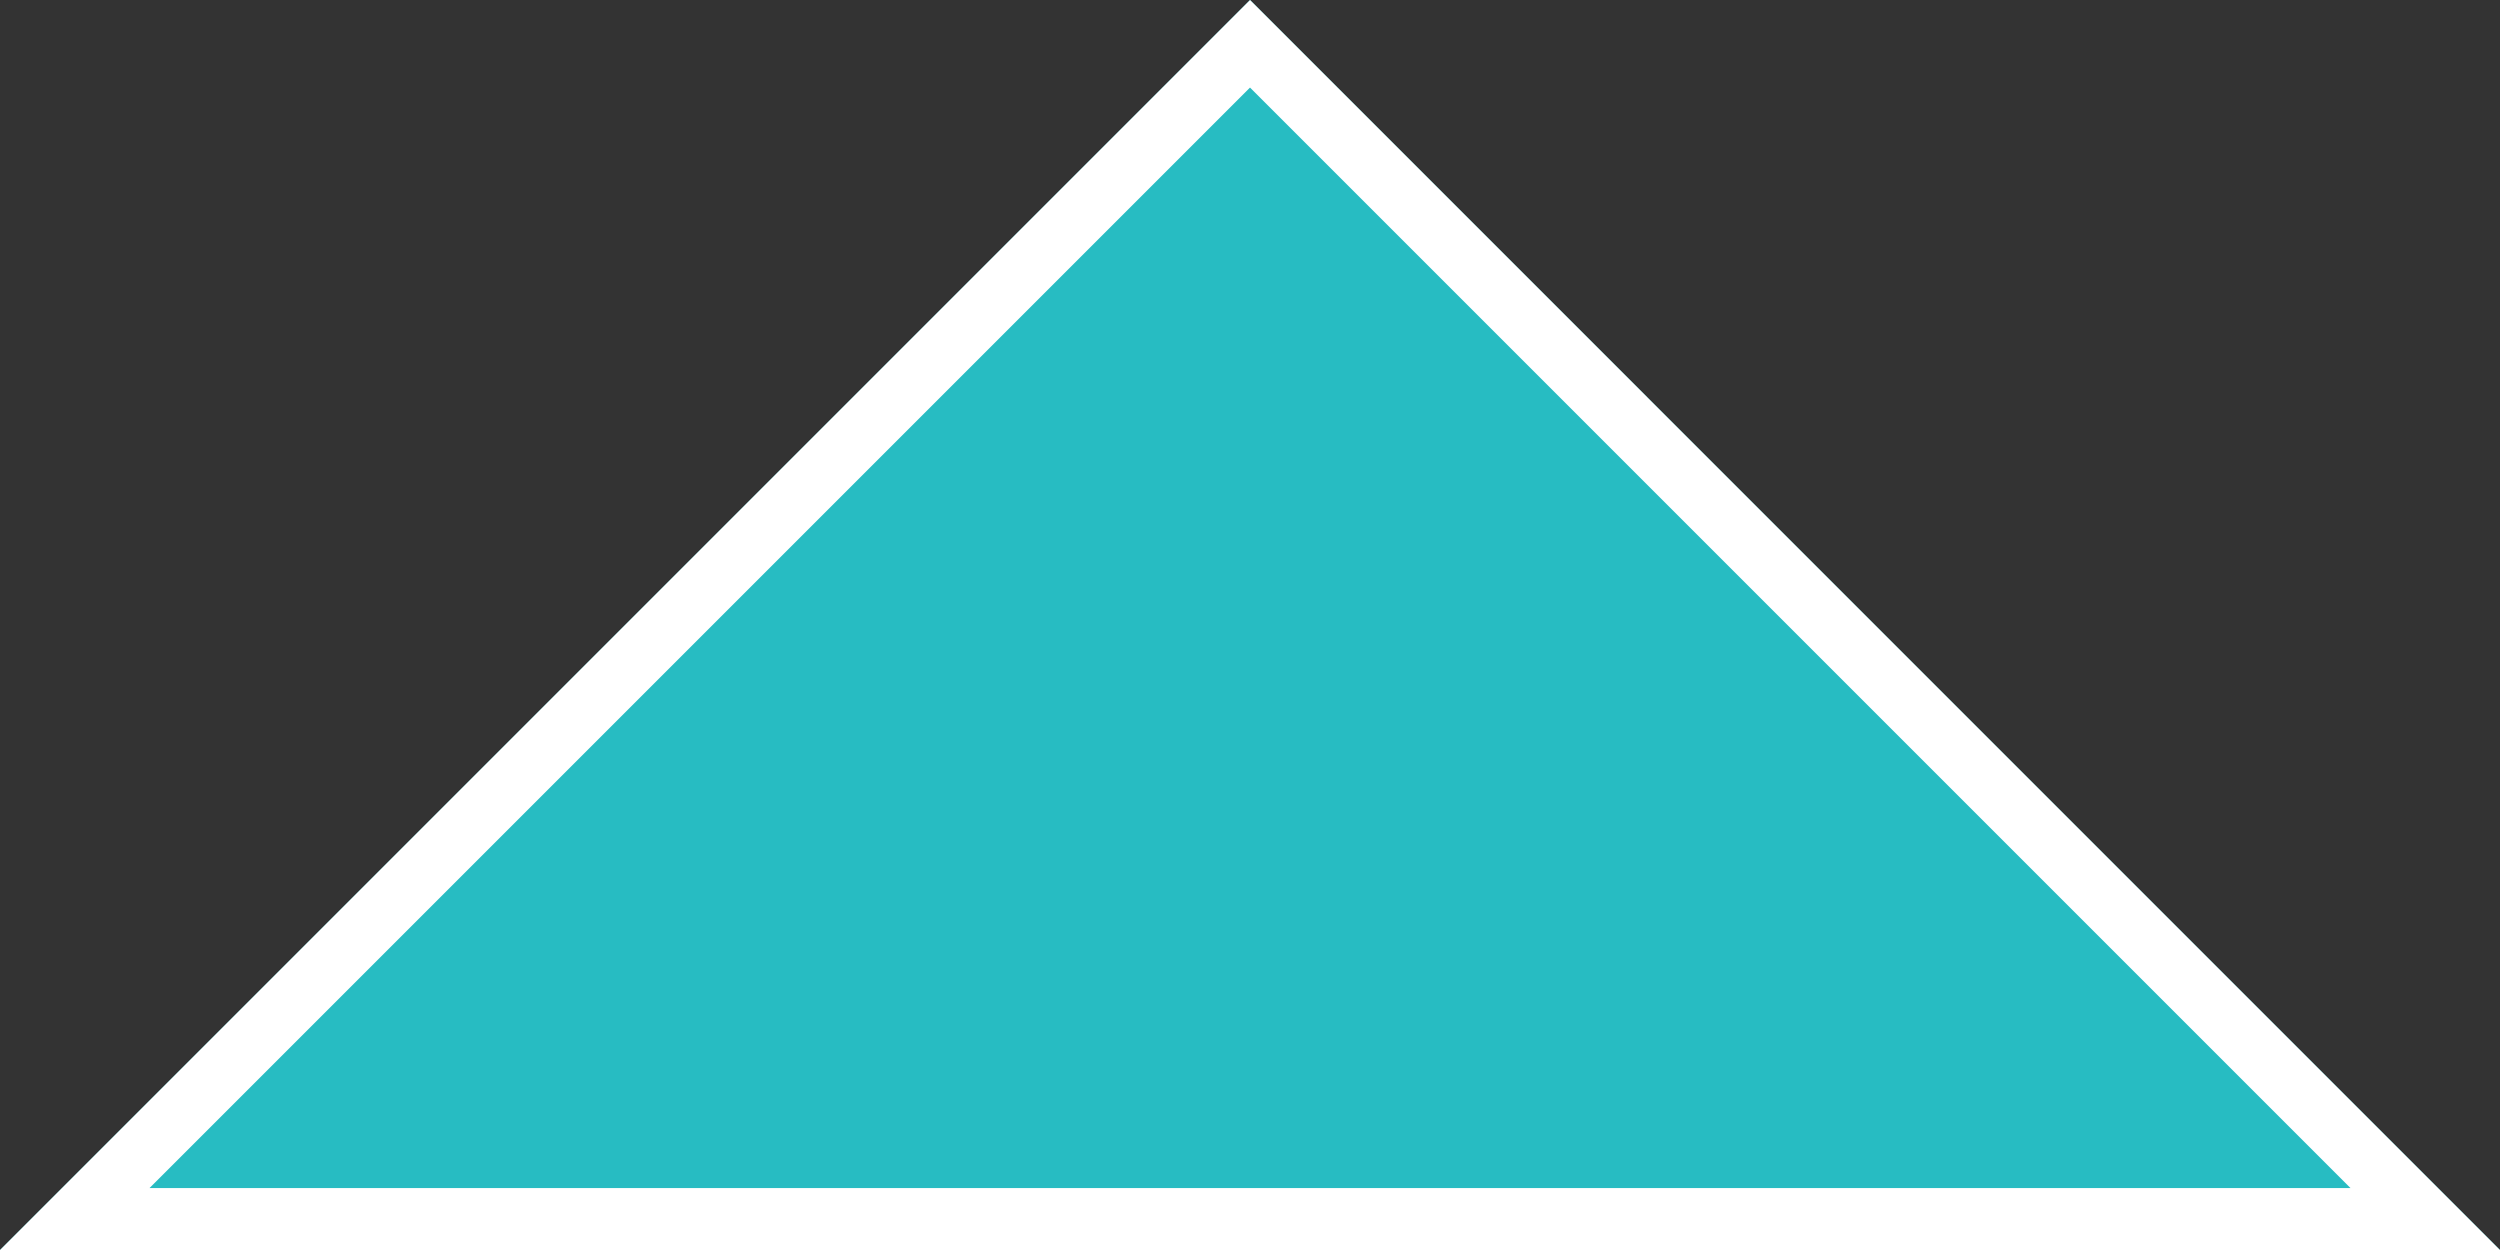 <?xml version="1.0" encoding="iso-8859-1"?>
<!-- Generator: Adobe Illustrator 16.0.0, SVG Export Plug-In . SVG Version: 6.00 Build 0)  -->
<!DOCTYPE svg PUBLIC "-//W3C//DTD SVG 1.1//EN" "http://www.w3.org/Graphics/SVG/1.1/DTD/svg11.dtd">
<svg version="1.1" xmlns="http://www.w3.org/2000/svg" xmlns:xlink="http://www.w3.org/1999/xlink" x="0px" y="0px"
	 width="121.119px" height="60.561px" viewBox="0 0 121.119 60.561" style="enable-background:new 0 0 121.119 60.561;"
	 xml:space="preserve">
<rect x="0" y="0" width="121.119" height="60.561" fill="#333333" stroke="none"/>
<g id="_x31_3BC_x5F_F_x5F_GR_x5F_03">
	<path style="fill:#27BCC2;" d="M121.119,60.561H0L60.56,0L121.119,60.561z"/>
	<path style="fill:#FFFFFF;" d="M60.56,4.242l53.317,53.318H7.242L60.56,4.242 M60.56,0L0,60.561h121.119L60.56,0L60.56,0z"/>
</g>
<g id="Layer_1">
</g>
</svg>
